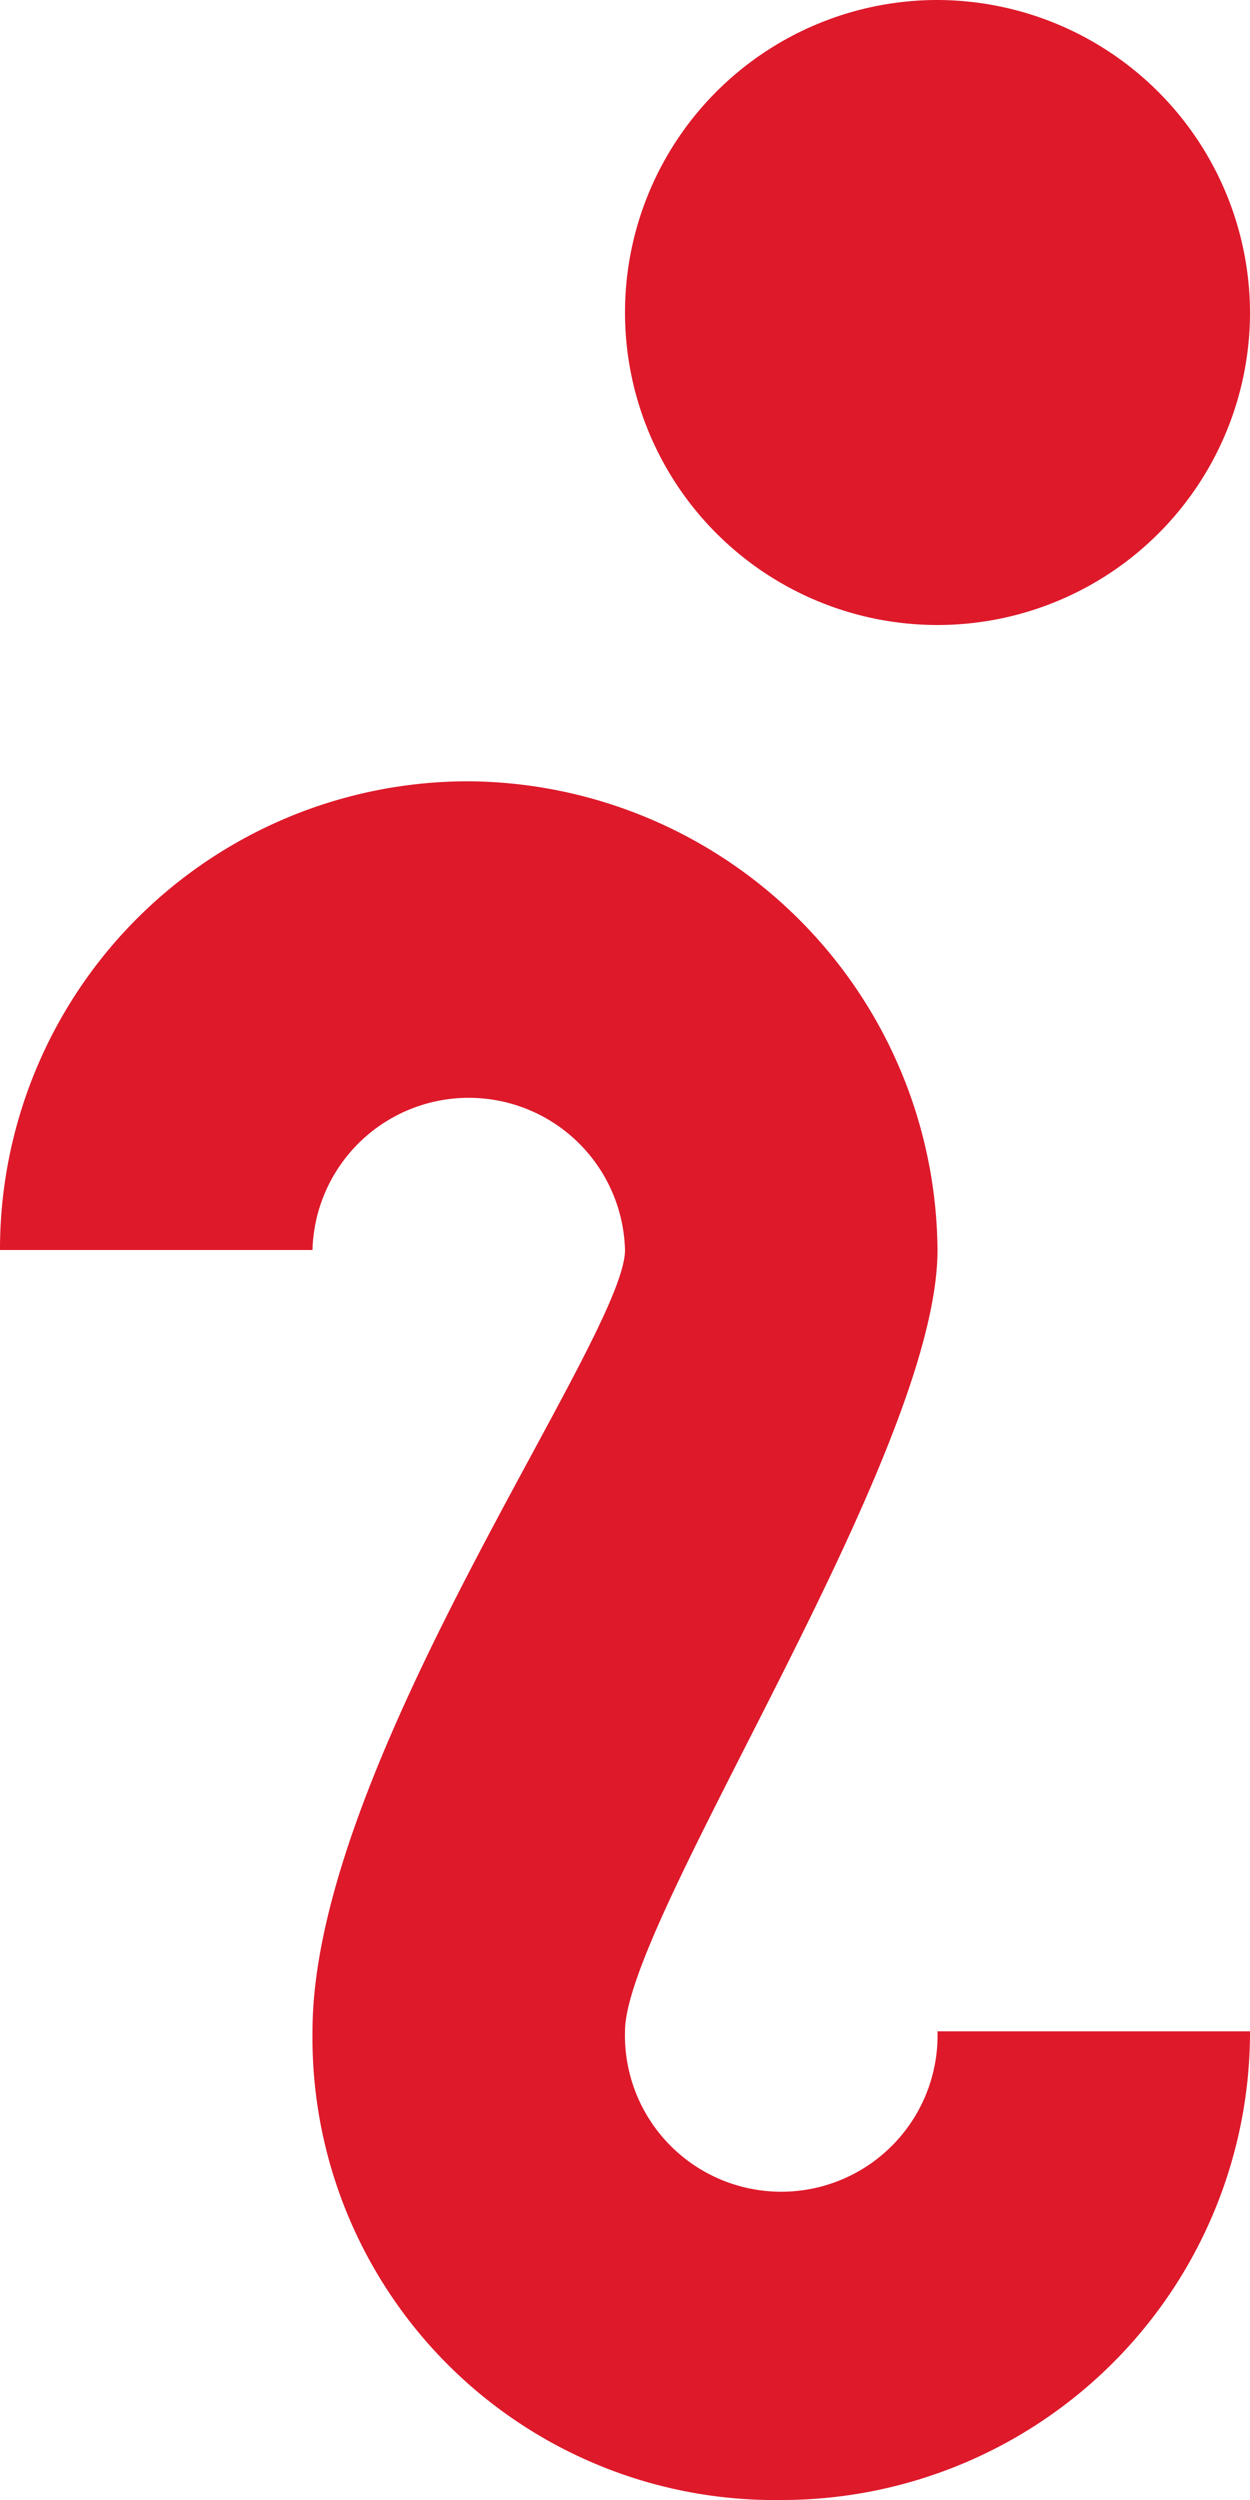 <svg xmlns="http://www.w3.org/2000/svg" width="11.5" height="23" viewBox="0 0 11.5 23">
  <path id="Icon_open-info" data-name="Icon open-info" d="M8.625,0A2.875,2.875,0,1,0,11.5,2.875,2.883,2.883,0,0,0,8.625,0ZM4.313,7.188A4.307,4.307,0,0,0,0,11.5H2.875a1.438,1.438,0,0,1,2.875,0c0,.805-2.875,4.715-2.875,7.188A4.253,4.253,0,0,0,7.188,23,4.307,4.307,0,0,0,11.5,18.688H8.625a1.438,1.438,0,1,1-2.875,0c0-1.035,2.875-5.29,2.875-7.187A4.344,4.344,0,0,0,4.313,7.188Z" fill="#de192a"/>
</svg>
